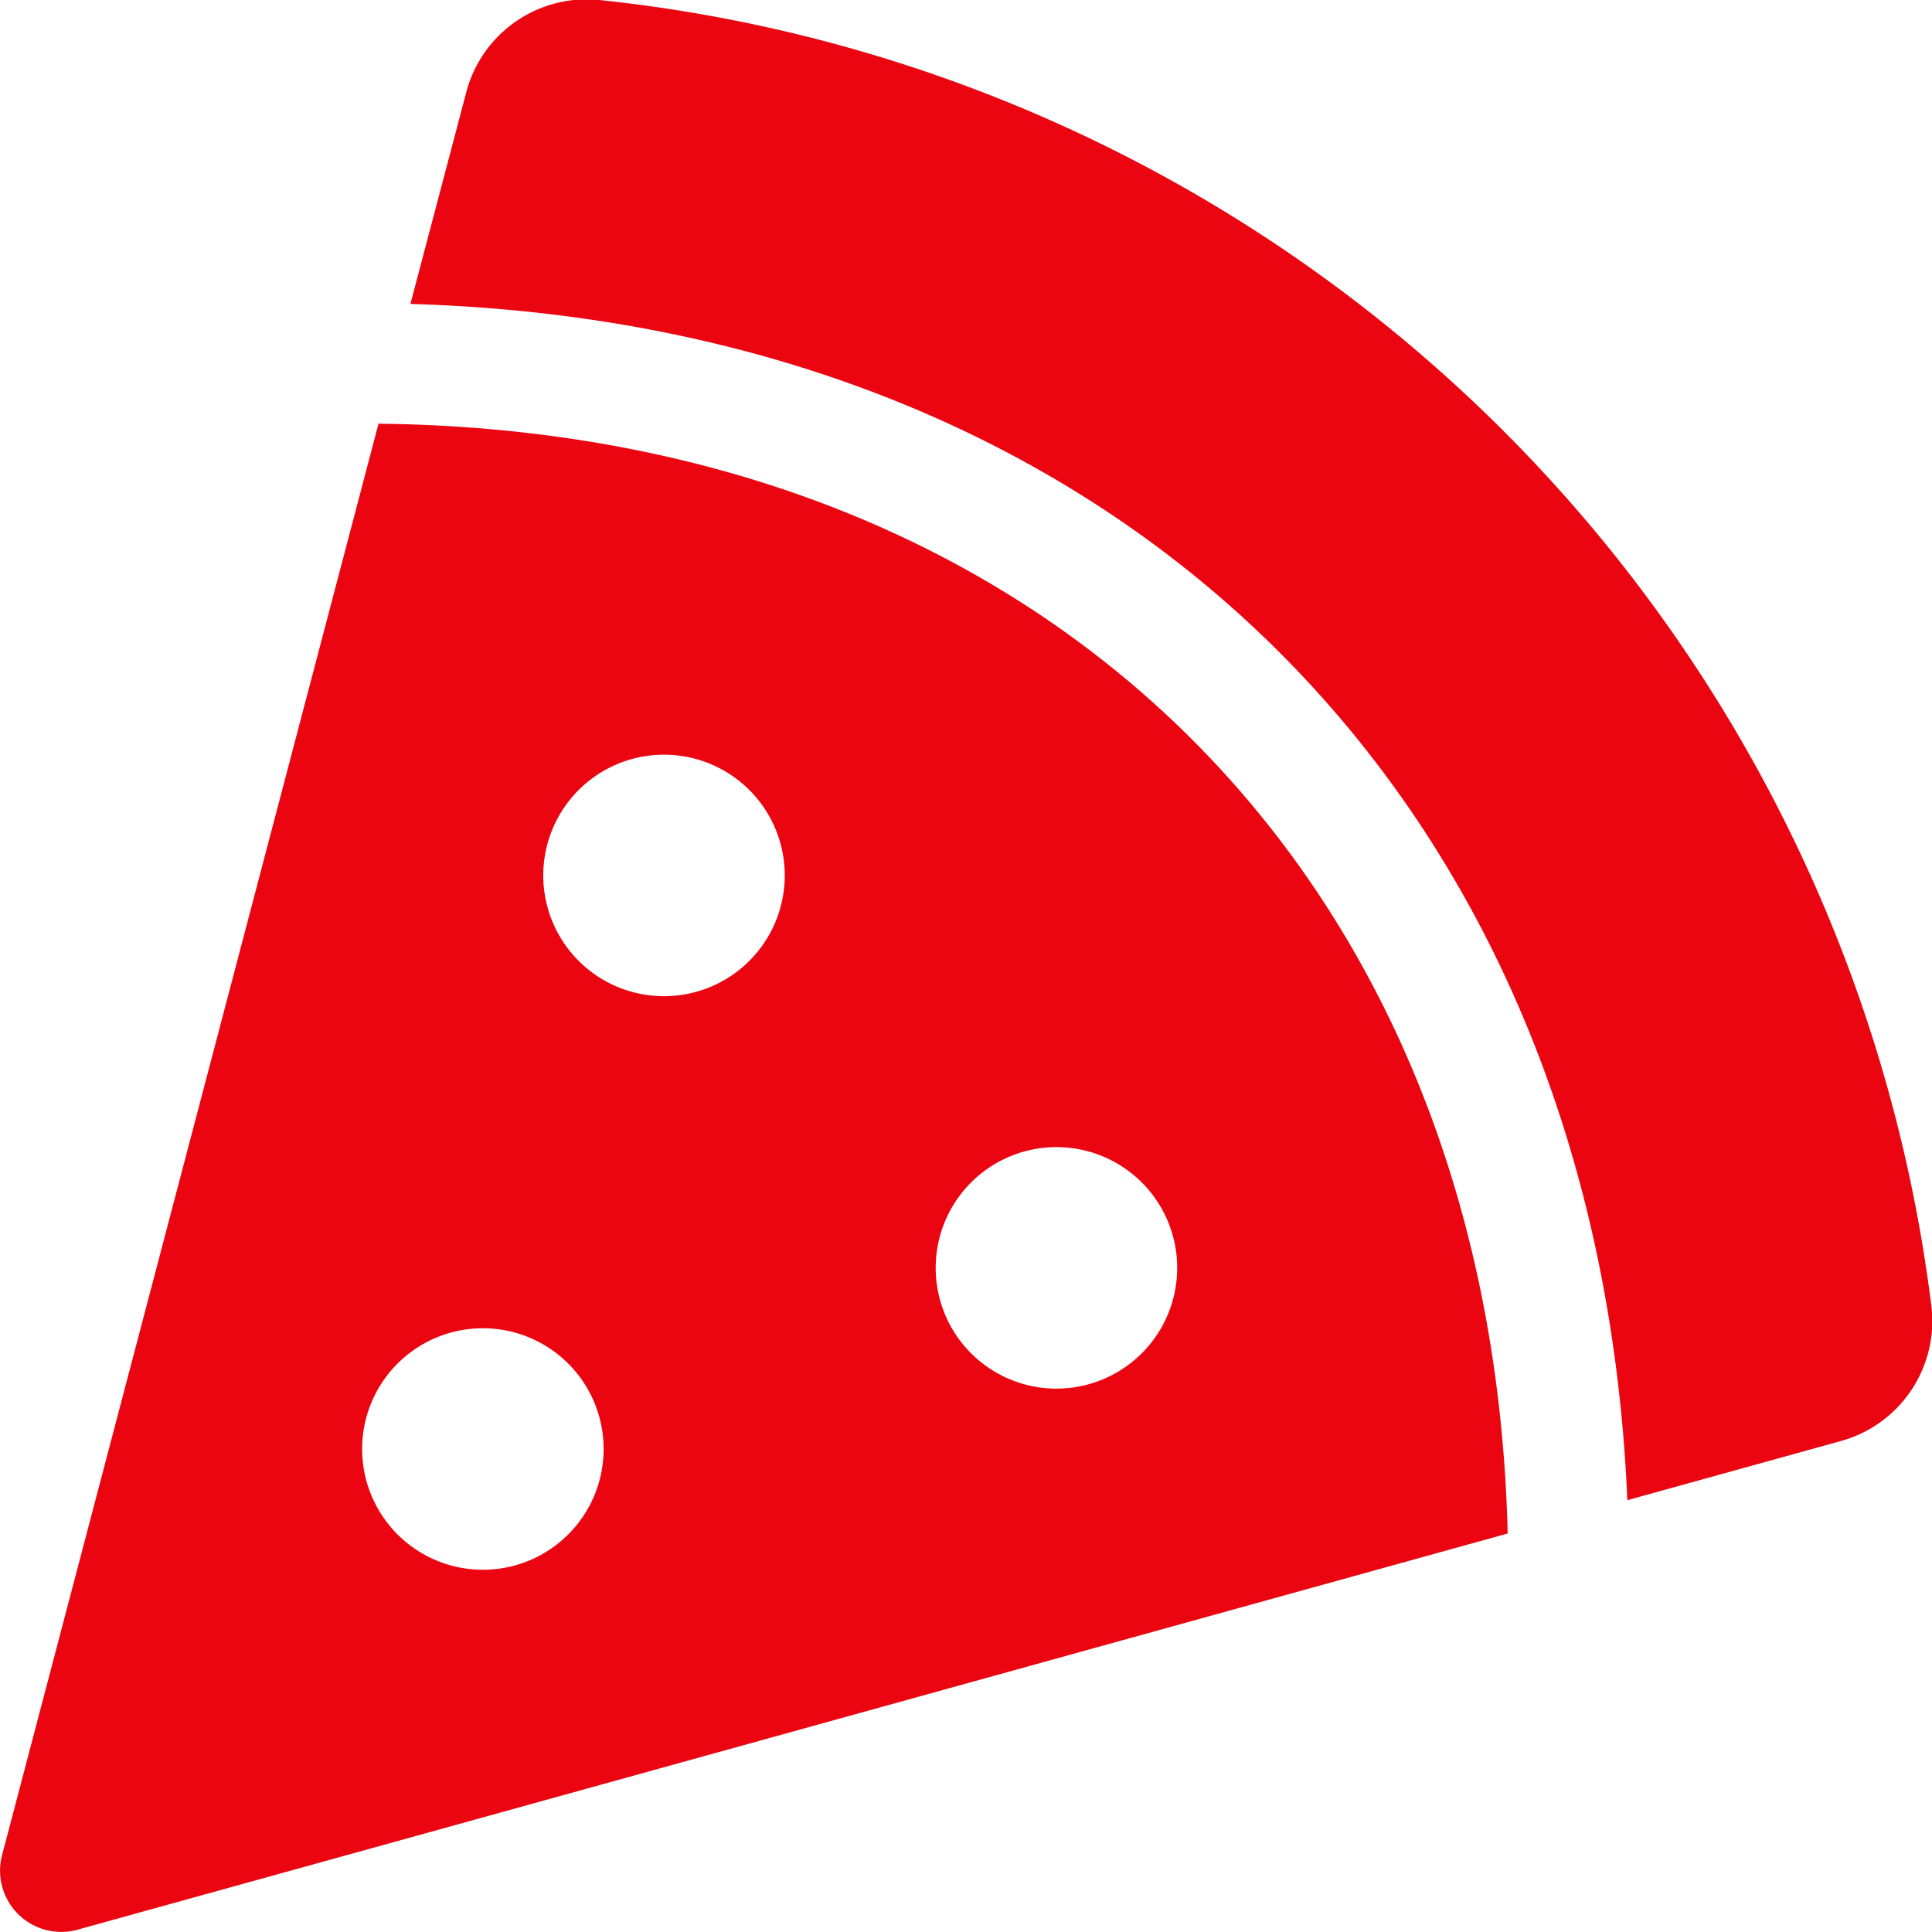 <svg xmlns="http://www.w3.org/2000/svg" id="Icon_awesome-pizza-slice" data-name="Icon awesome-pizza-slice" width="16" height="16" viewBox="0 0 16 16"><path id="Icon_awesome-pizza-slice-2" data-name="Icon awesome-pizza-slice" d="M4.965,0a1.031,1.031,0,0,0-1.1.754L3.4,2.517c5.863.172,9.83,4.082,10.078,9.907l1.779-.493a1.031,1.031,0,0,0,.738-1.122A12.42,12.42,0,0,0,4.965,0ZM3.138,3.5.018,15.364a.507.507,0,0,0,.625.617L12.487,12.7c-.133-5.466-3.846-9.13-9.349-9.191ZM4,13a1,1,0,1,1,1-1A1,1,0,0,1,4,13ZM5.5,8.25a1,1,0,1,1,1-1A1,1,0,0,1,5.5,8.25Zm3.25,3.25a1,1,0,1,1,1-1A1,1,0,0,1,8.751,11.5Z" transform="translate(-0.001 0)" fill="#eb0511"></path></svg>